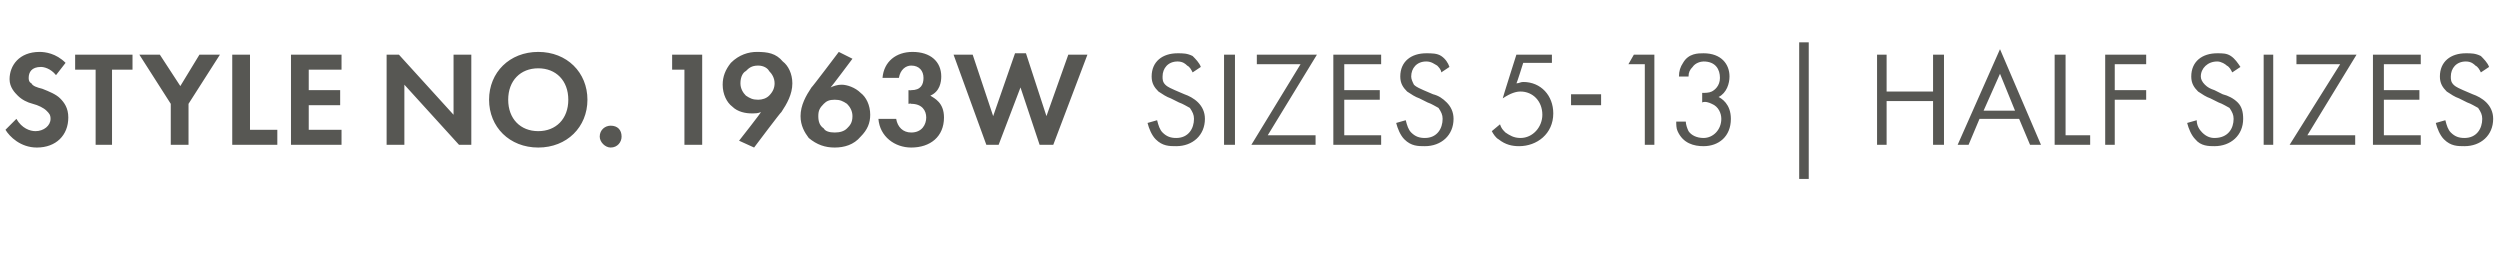 <?xml version="1.0" standalone="no"?><!DOCTYPE svg PUBLIC "-//W3C//DTD SVG 1.1//EN" "http://www.w3.org/Graphics/SVG/1.1/DTD/svg11.dtd"><svg xmlns="http://www.w3.org/2000/svg" version="1.1" width="183px" height="19.4px" viewBox="0 -3 183 19.4" style="top:-3px">  <desc>STYLE NO. 1963W SIZES 5 13 | Half Sizes</desc>  <defs/>  <g id="Polygon358775">    <path d="M 4.1 2.5 C 3.7 2 3.2 1.9 3 1.9 C 2.3 1.9 2.1 2.3 2.1 2.7 C 2.1 2.8 2.1 3 2.3 3.1 C 2.4 3.3 2.7 3.4 3.1 3.5 C 3.6 3.7 4.1 3.9 4.4 4.2 C 4.7 4.5 5 4.9 5 5.6 C 5 6.9 4.1 7.8 2.7 7.8 C 1.5 7.8 0.7 7 0.4 6.5 C 0.4 6.5 1.2 5.7 1.2 5.7 C 1.6 6.4 2.2 6.6 2.6 6.6 C 3.2 6.6 3.7 6.2 3.7 5.7 C 3.7 5.4 3.6 5.3 3.4 5.1 C 3.2 4.9 2.8 4.7 2.4 4.6 C 2 4.5 1.6 4.3 1.3 4 C 1.1 3.8 0.7 3.4 0.7 2.8 C 0.7 1.8 1.4 0.8 2.9 0.8 C 3.3 0.8 4.1 0.9 4.8 1.6 C 4.8 1.6 4.1 2.5 4.1 2.5 Z M 8.2 2.1 L 8.2 7.6 L 7 7.6 L 7 2.1 L 5.5 2.1 L 5.5 1 L 9.7 1 L 9.7 2.1 L 8.2 2.1 Z M 12.5 4.6 L 10.2 1 L 11.7 1 L 13.2 3.3 L 14.6 1 L 16.1 1 L 13.8 4.6 L 13.8 7.6 L 12.5 7.6 L 12.5 4.6 Z M 18.3 1 L 18.3 6.5 L 20.3 6.5 L 20.3 7.6 L 17 7.6 L 17 1 L 18.3 1 Z M 25 2.1 L 22.6 2.1 L 22.6 3.6 L 24.9 3.6 L 24.9 4.7 L 22.6 4.7 L 22.6 6.5 L 25 6.5 L 25 7.6 L 21.3 7.6 L 21.3 1 L 25 1 L 25 2.1 Z M 28.3 7.6 L 28.3 1 L 29.2 1 L 33.2 5.4 L 33.2 1 L 34.5 1 L 34.5 7.6 L 33.6 7.6 L 29.6 3.2 L 29.6 7.6 L 28.3 7.6 Z M 43 4.3 C 43 6.3 41.5 7.8 39.4 7.8 C 37.3 7.8 35.8 6.3 35.8 4.3 C 35.8 2.3 37.3 0.8 39.4 0.8 C 41.5 0.8 43 2.3 43 4.3 Z M 41.6 4.3 C 41.6 2.9 40.7 2 39.4 2 C 38.1 2 37.2 2.9 37.2 4.3 C 37.2 5.7 38.1 6.6 39.4 6.6 C 40.7 6.6 41.6 5.7 41.6 4.3 Z M 44.7 6.2 C 45.2 6.2 45.5 6.5 45.5 7 C 45.5 7.4 45.2 7.8 44.7 7.8 C 44.3 7.8 43.9 7.4 43.9 7 C 43.9 6.5 44.3 6.2 44.7 6.2 Z M 50.1 2.1 L 49.2 2.1 L 49.2 1 L 51.4 1 L 51.4 7.6 L 50.1 7.6 L 50.1 2.1 Z M 54.1 7.3 C 54.1 7.3 55.74 5.22 55.7 5.2 C 55.5 5.3 55.3 5.3 55 5.3 C 54.6 5.3 54 5.2 53.6 4.8 C 53.2 4.5 52.9 3.9 52.9 3.2 C 52.9 2.6 53.1 2.1 53.5 1.6 C 54.1 1 54.8 0.8 55.4 0.8 C 56.2 0.8 56.8 0.9 57.3 1.5 C 57.7 1.8 58 2.4 58 3.1 C 58 3.9 57.6 4.6 57.2 5.2 C 57.16 5.19 55.2 7.8 55.2 7.8 L 54.1 7.3 Z M 54.6 2.2 C 54.4 2.3 54.2 2.6 54.2 3.1 C 54.2 3.5 54.4 3.8 54.6 4 C 54.9 4.2 55.1 4.3 55.5 4.3 C 55.8 4.3 56.1 4.2 56.3 4 C 56.6 3.7 56.7 3.4 56.7 3.1 C 56.7 2.7 56.5 2.4 56.3 2.2 C 56.2 2 55.9 1.8 55.5 1.8 C 55 1.8 54.8 2 54.6 2.2 Z M 62.4 1.3 C 62.4 1.3 60.83 3.4 60.8 3.4 C 61 3.3 61.3 3.2 61.6 3.2 C 62 3.2 62.6 3.4 63 3.8 C 63.4 4.1 63.7 4.7 63.7 5.4 C 63.7 6 63.5 6.5 63 7 C 62.5 7.6 61.8 7.8 61.1 7.8 C 60.4 7.8 59.8 7.6 59.2 7.1 C 58.9 6.7 58.6 6.2 58.6 5.5 C 58.6 4.7 59 4 59.4 3.4 C 59.44 3.4 61.4 0.8 61.4 0.8 L 62.4 1.3 Z M 62 6.4 C 62.2 6.2 62.4 6 62.4 5.5 C 62.4 5.1 62.2 4.8 62 4.6 C 61.7 4.4 61.5 4.3 61.1 4.3 C 60.7 4.3 60.5 4.4 60.3 4.6 C 60 4.9 59.9 5.1 59.9 5.5 C 59.9 5.9 60 6.2 60.3 6.4 C 60.4 6.6 60.7 6.7 61.1 6.7 C 61.5 6.7 61.8 6.6 62 6.4 Z M 64.6 2.7 C 64.7 1.5 65.6 0.8 66.8 0.8 C 68.1 0.8 68.9 1.5 68.9 2.6 C 68.9 3 68.8 3.7 68.1 4 C 68.4 4.2 69.1 4.5 69.1 5.6 C 69.1 7 68.1 7.8 66.7 7.8 C 65.5 7.8 64.4 7 64.3 5.7 C 64.3 5.7 65.6 5.7 65.6 5.7 C 65.7 6.3 66.1 6.7 66.7 6.7 C 67.5 6.7 67.8 6.1 67.8 5.6 C 67.8 5.1 67.5 4.6 66.7 4.6 C 66.71 4.56 66.5 4.6 66.5 4.6 L 66.5 3.6 C 66.5 3.6 66.72 3.62 66.7 3.6 C 67.4 3.6 67.6 3.2 67.6 2.7 C 67.6 2.2 67.3 1.8 66.7 1.8 C 66.3 1.8 65.9 2.1 65.8 2.7 C 65.8 2.7 64.6 2.7 64.6 2.7 Z M 73.1 7.6 L 72.2 7.6 L 69.8 1 L 71.2 1 L 72.7 5.5 L 74.3 0.9 L 75.1 0.9 L 76.6 5.5 L 78.2 1 L 79.6 1 L 77.1 7.6 L 76.1 7.6 L 74.7 3.4 L 73.1 7.6 Z M 87.3 2.3 C 87.2 2.1 87.1 1.9 86.9 1.8 C 86.8 1.7 86.6 1.5 86.2 1.5 C 85.5 1.5 85.1 2 85.1 2.6 C 85.1 2.8 85.1 3 85.3 3.2 C 85.5 3.4 85.8 3.5 86 3.6 C 86 3.6 86.7 3.9 86.7 3.9 C 87 4 87.4 4.2 87.7 4.5 C 88 4.8 88.2 5.2 88.2 5.7 C 88.2 6.9 87.3 7.7 86.1 7.7 C 85.6 7.7 85.1 7.7 84.6 7.2 C 84.3 6.9 84.1 6.4 84 6 C 84 6 84.7 5.8 84.7 5.8 C 84.8 6.2 84.9 6.5 85.1 6.7 C 85.4 7 85.7 7.1 86.1 7.1 C 87 7.1 87.4 6.4 87.4 5.7 C 87.4 5.4 87.3 5.2 87.1 4.9 C 86.9 4.8 86.6 4.6 86.3 4.5 C 86.3 4.5 85.7 4.2 85.7 4.2 C 85.4 4.1 85.1 3.9 84.8 3.7 C 84.5 3.4 84.3 3.1 84.3 2.6 C 84.3 1.5 85.1 0.9 86.2 0.9 C 86.6 0.9 86.9 0.9 87.3 1.1 C 87.5 1.3 87.8 1.6 87.9 1.9 C 87.9 1.9 87.3 2.3 87.3 2.3 Z M 90.4 1 L 90.4 7.6 L 89.6 7.6 L 89.6 1 L 90.4 1 Z M 92.8 6.9 L 96.3 6.9 L 96.3 7.6 L 91.6 7.6 L 95.2 1.7 L 92 1.7 L 92 1 L 96.4 1 L 92.8 6.9 Z M 101.1 1.7 L 98.4 1.7 L 98.4 3.6 L 101 3.6 L 101 4.3 L 98.4 4.3 L 98.4 6.9 L 101.1 6.9 L 101.1 7.6 L 97.6 7.6 L 97.6 1 L 101.1 1 L 101.1 1.7 Z M 105.5 2.3 C 105.5 2.1 105.3 1.9 105.2 1.8 C 105 1.7 104.8 1.5 104.4 1.5 C 103.7 1.5 103.3 2 103.3 2.6 C 103.3 2.8 103.4 3 103.5 3.2 C 103.7 3.4 104 3.5 104.2 3.6 C 104.2 3.6 104.9 3.9 104.9 3.9 C 105.3 4 105.6 4.2 105.9 4.5 C 106.2 4.8 106.4 5.2 106.4 5.7 C 106.4 6.9 105.5 7.7 104.3 7.7 C 103.8 7.7 103.3 7.7 102.8 7.2 C 102.5 6.9 102.3 6.4 102.2 6 C 102.2 6 102.9 5.8 102.9 5.8 C 103 6.2 103.1 6.5 103.3 6.7 C 103.6 7 103.9 7.1 104.3 7.1 C 105.2 7.1 105.6 6.4 105.6 5.7 C 105.6 5.4 105.5 5.2 105.3 4.9 C 105.1 4.8 104.8 4.6 104.5 4.5 C 104.5 4.5 103.9 4.2 103.9 4.2 C 103.6 4.1 103.3 3.9 103 3.7 C 102.7 3.4 102.5 3.1 102.5 2.6 C 102.5 1.5 103.3 0.9 104.4 0.9 C 104.8 0.9 105.2 0.9 105.5 1.1 C 105.8 1.3 106 1.6 106.1 1.9 C 106.1 1.9 105.5 2.3 105.5 2.3 Z M 113.6 1.6 L 111.5 1.6 C 111.5 1.6 111.04 3.08 111 3.1 C 111.2 3.1 111.3 3 111.5 3 C 112.8 3 113.7 4 113.7 5.3 C 113.7 6.8 112.5 7.7 111.2 7.7 C 110.7 7.7 110.2 7.6 109.7 7.2 C 109.5 7.1 109.3 6.8 109.2 6.6 C 109.2 6.6 109.8 6.1 109.8 6.1 C 109.9 6.4 110 6.5 110.2 6.7 C 110.5 6.9 110.8 7.1 111.3 7.1 C 112.2 7.1 112.9 6.3 112.9 5.4 C 112.9 4.4 112.2 3.7 111.3 3.7 C 111 3.7 110.6 3.8 110 4.2 C 109.99 4.18 111 1 111 1 L 113.6 1 L 113.6 1.6 Z M 115 3.9 L 117.2 3.9 L 117.2 4.7 L 115 4.7 L 115 3.9 Z M 120.4 1.7 L 119.2 1.7 L 119.6 1 L 121.1 1 L 121.1 7.6 L 120.4 7.6 L 120.4 1.7 Z M 122.9 2.6 C 122.9 2.2 123 1.9 123.2 1.6 C 123.6 0.9 124.3 0.9 124.7 0.9 C 126 0.9 126.6 1.7 126.6 2.6 C 126.6 3.1 126.4 3.8 125.8 4.1 C 126 4.2 126.7 4.6 126.7 5.7 C 126.7 7 125.8 7.7 124.7 7.7 C 124 7.7 123.2 7.5 122.8 6.6 C 122.7 6.4 122.7 6.1 122.7 5.9 C 122.7 5.9 123.4 5.9 123.4 5.9 C 123.4 6.1 123.5 6.4 123.6 6.6 C 123.8 6.9 124.2 7.1 124.7 7.1 C 125.4 7.1 126 6.5 126 5.7 C 126 5.3 125.8 4.8 125.3 4.6 C 125.1 4.5 124.8 4.4 124.6 4.5 C 124.6 4.5 124.6 3.8 124.6 3.8 C 124.8 3.8 125.1 3.8 125.3 3.7 C 125.5 3.6 125.9 3.3 125.9 2.7 C 125.9 2.1 125.6 1.5 124.7 1.5 C 124.5 1.5 124.1 1.6 123.9 1.9 C 123.7 2.1 123.6 2.3 123.6 2.6 C 123.6 2.6 122.9 2.6 122.9 2.6 Z M 131.7 0.1 L 132.4 0.1 L 132.4 10.1 L 131.7 10.1 L 131.7 0.1 Z M 138.1 3.7 L 141.5 3.7 L 141.5 1 L 142.3 1 L 142.3 7.6 L 141.5 7.6 L 141.5 4.4 L 138.1 4.4 L 138.1 7.6 L 137.4 7.6 L 137.4 1 L 138.1 1 L 138.1 3.7 Z M 147.8 5.7 L 144.9 5.7 L 144.1 7.6 L 143.3 7.6 L 146.4 0.6 L 149.4 7.6 L 148.6 7.6 L 147.8 5.7 Z M 147.5 5.1 L 146.4 2.4 L 145.2 5.1 L 147.5 5.1 Z M 151.2 1 L 151.2 6.9 L 153 6.9 L 153 7.6 L 150.4 7.6 L 150.4 1 L 151.2 1 Z M 157.1 1.7 L 154.8 1.7 L 154.8 3.6 L 157.1 3.6 L 157.1 4.3 L 154.8 4.3 L 154.8 7.6 L 154.1 7.6 L 154.1 1 L 157.1 1 L 157.1 1.7 Z M 163.4 2.3 C 163.3 2.1 163.2 1.9 163 1.8 C 162.9 1.7 162.6 1.5 162.3 1.5 C 161.6 1.5 161.1 2 161.1 2.6 C 161.1 2.8 161.2 3 161.4 3.2 C 161.6 3.4 161.8 3.5 162.1 3.6 C 162.1 3.6 162.7 3.9 162.7 3.9 C 163.1 4 163.5 4.2 163.8 4.5 C 164.1 4.8 164.2 5.2 164.2 5.7 C 164.2 6.9 163.3 7.7 162.1 7.7 C 161.7 7.7 161.1 7.7 160.7 7.2 C 160.4 6.9 160.2 6.4 160.1 6 C 160.1 6 160.8 5.8 160.8 5.8 C 160.8 6.2 161 6.5 161.2 6.7 C 161.5 7 161.8 7.1 162.1 7.1 C 163.1 7.1 163.5 6.4 163.5 5.7 C 163.5 5.4 163.4 5.2 163.2 4.9 C 163 4.8 162.7 4.6 162.4 4.5 C 162.4 4.5 161.8 4.2 161.8 4.2 C 161.5 4.1 161.2 3.9 160.9 3.7 C 160.6 3.4 160.4 3.1 160.4 2.6 C 160.4 1.5 161.2 0.9 162.3 0.9 C 162.7 0.9 163 0.9 163.3 1.1 C 163.6 1.3 163.8 1.6 164 1.9 C 164 1.9 163.4 2.3 163.4 2.3 Z M 166.4 1 L 166.4 7.6 L 165.7 7.6 L 165.7 1 L 166.4 1 Z M 168.9 6.9 L 172.4 6.9 L 172.4 7.6 L 167.6 7.6 L 171.3 1.7 L 168.1 1.7 L 168.1 1 L 172.5 1 L 168.9 6.9 Z M 177.2 1.7 L 174.5 1.7 L 174.5 3.6 L 177.1 3.6 L 177.1 4.3 L 174.5 4.3 L 174.5 6.9 L 177.2 6.9 L 177.2 7.6 L 173.7 7.6 L 173.7 1 L 177.2 1 L 177.2 1.7 Z M 181.6 2.3 C 181.5 2.1 181.4 1.9 181.2 1.8 C 181.1 1.7 180.9 1.5 180.5 1.5 C 179.8 1.5 179.4 2 179.4 2.6 C 179.4 2.8 179.4 3 179.6 3.2 C 179.8 3.4 180.1 3.5 180.3 3.6 C 180.3 3.6 181 3.9 181 3.9 C 181.3 4 181.7 4.2 182 4.5 C 182.3 4.8 182.5 5.2 182.5 5.7 C 182.5 6.9 181.6 7.7 180.4 7.7 C 179.9 7.7 179.4 7.7 178.9 7.2 C 178.6 6.9 178.4 6.4 178.3 6 C 178.3 6 179 5.8 179 5.8 C 179.1 6.2 179.2 6.5 179.4 6.7 C 179.7 7 180 7.1 180.4 7.1 C 181.3 7.1 181.7 6.4 181.7 5.7 C 181.7 5.4 181.6 5.2 181.4 4.9 C 181.2 4.8 180.9 4.6 180.6 4.5 C 180.6 4.5 180 4.2 180 4.2 C 179.7 4.1 179.4 3.9 179.1 3.7 C 178.8 3.4 178.6 3.1 178.6 2.6 C 178.6 1.5 179.4 0.9 180.5 0.9 C 180.9 0.9 181.2 0.9 181.6 1.1 C 181.8 1.3 182.1 1.6 182.2 1.9 C 182.2 1.9 181.6 2.3 181.6 2.3 Z " stroke="none" fill="#575753"/>  </g></svg>